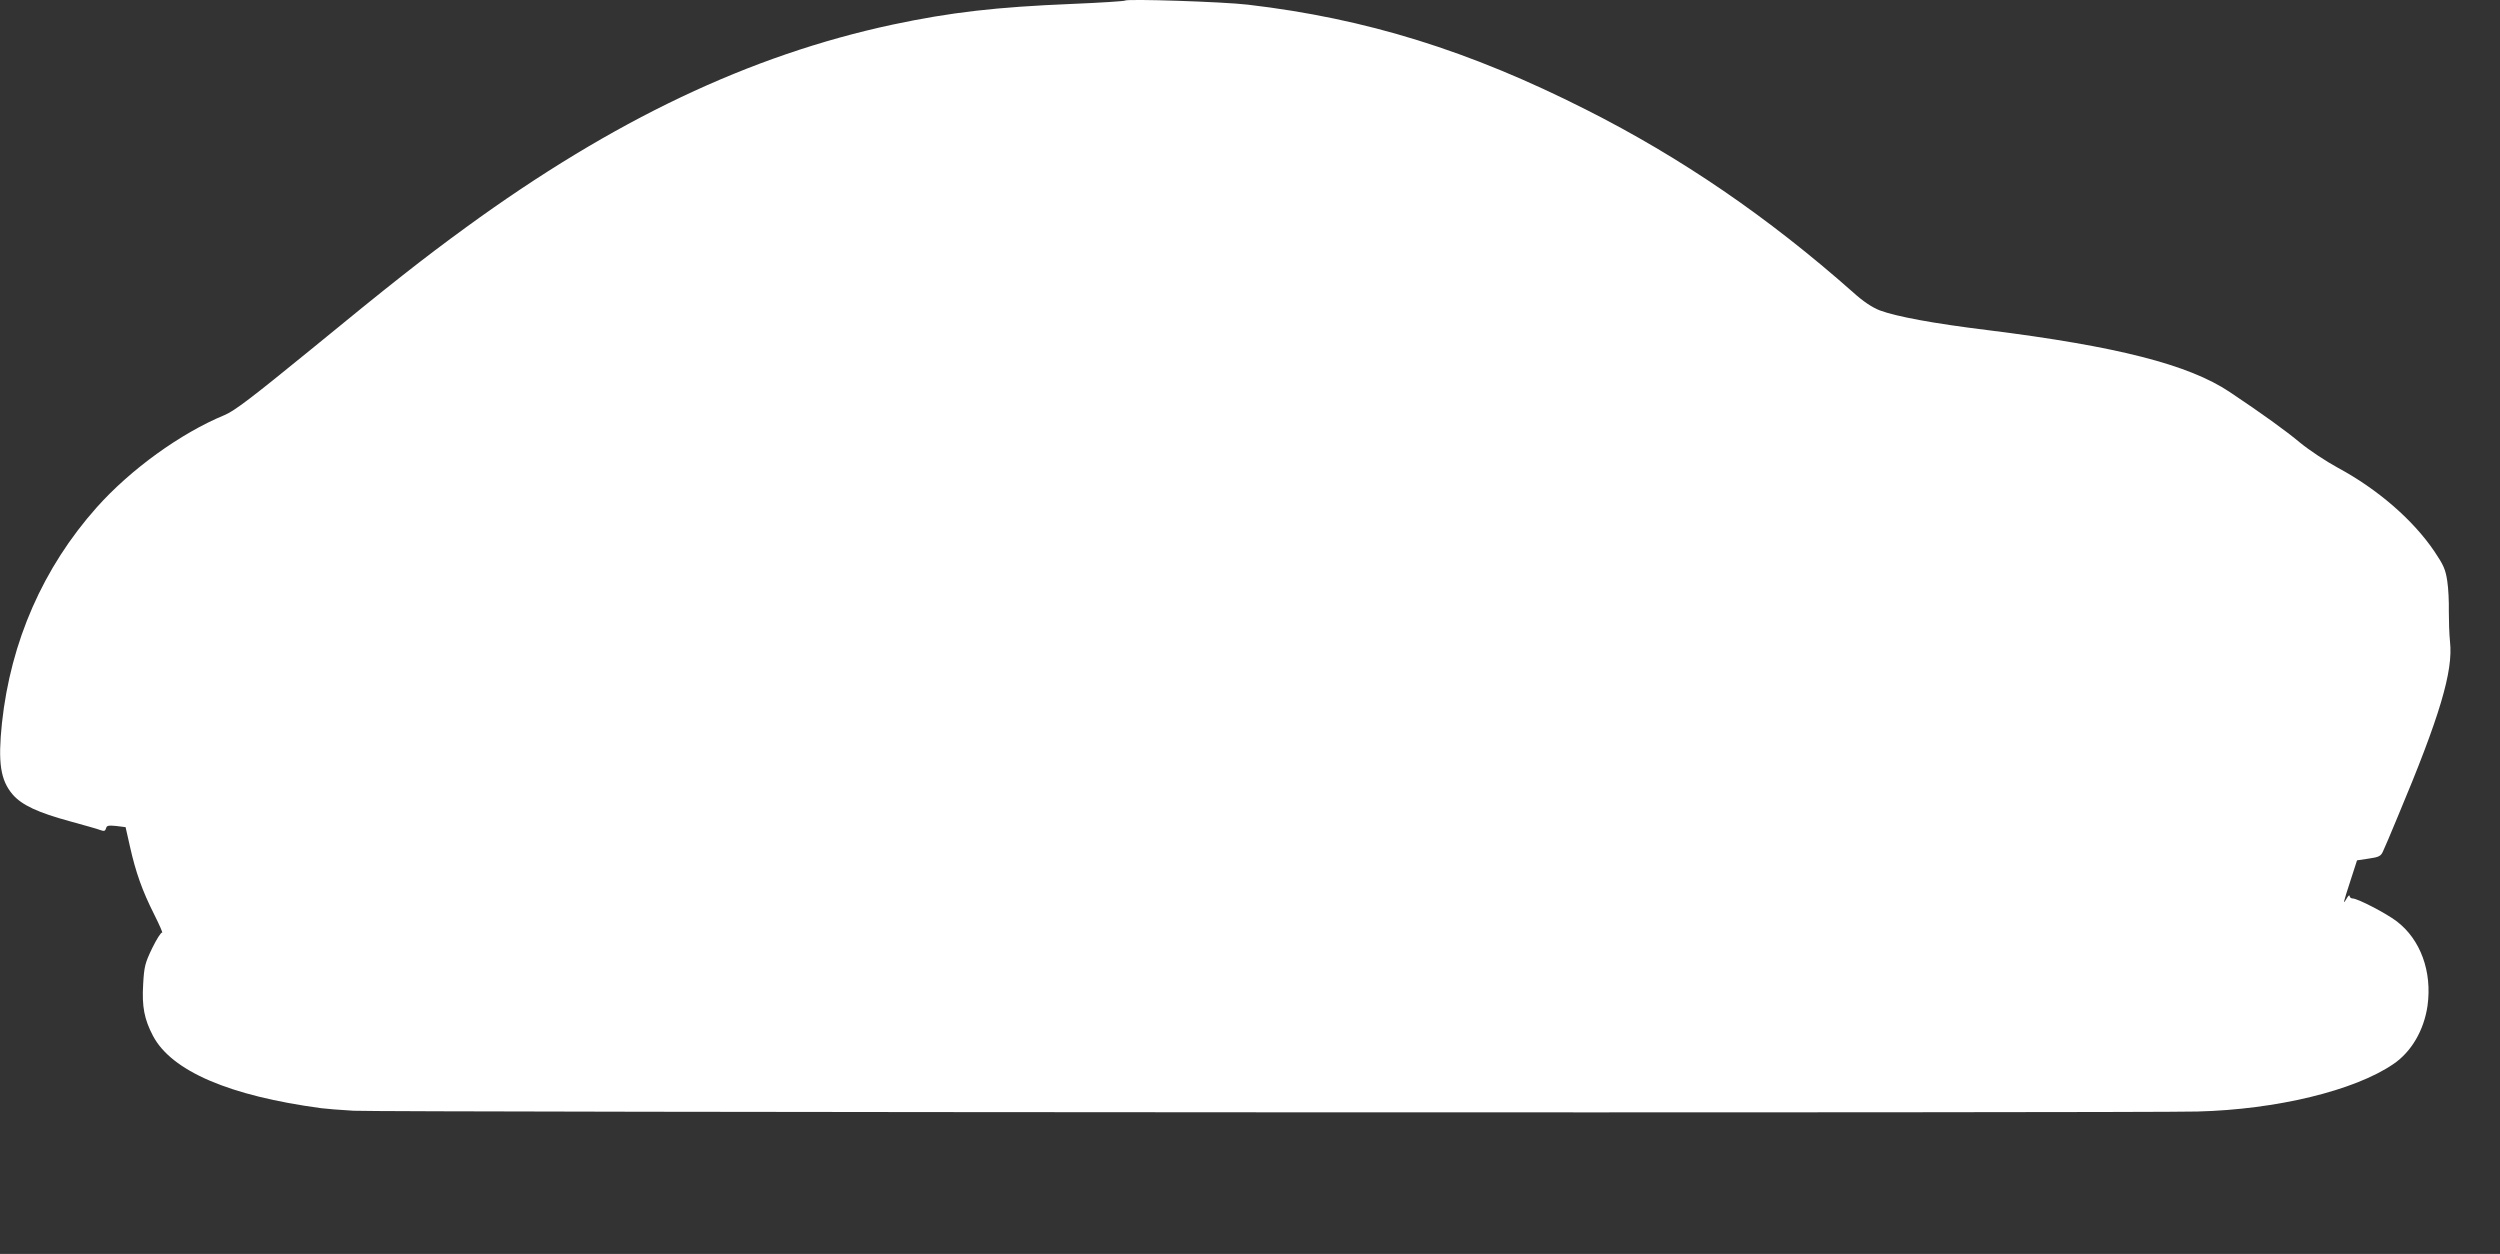 <?xml version="1.0" standalone="no"?>
<!DOCTYPE svg PUBLIC "-//W3C//DTD SVG 20010904//EN"
 "http://www.w3.org/TR/2001/REC-SVG-20010904/DTD/svg10.dtd">
<svg version="1.0" xmlns="http://www.w3.org/2000/svg"
 width="1280pt" height="642pt" viewBox="0 0 1280 642"
 preserveAspectRatio="xMidYMid meet">
<rect x="0" y="0" width="1280" height="642" fill="#333333" stroke="none"/>
<g transform="translate(0,642) scale(0.1,-0.1)"
fill="#ffffff" stroke="none">
<path d="M5760 6417 c-3 -3 -125 -11 -270 -17 -391 -16 -623 -43 -920 -106
-732 -157 -1429 -488 -2184 -1038 -221 -161 -380 -286 -796 -627 -303 -247
-388 -312 -440 -334 -227 -94 -482 -279 -655 -473 -274 -308 -440 -686 -485
-1104 -21 -203 -8 -292 55 -366 47 -54 128 -92 293 -137 73 -20 144 -40 156
-45 19 -7 25 -5 29 9 3 14 12 16 52 12 l48 -6 23 -102 c29 -129 62 -223 124
-346 27 -54 45 -95 40 -92 -5 3 -28 -33 -51 -80 -37 -77 -41 -95 -46 -184 -7
-115 6 -180 50 -264 95 -181 392 -308 862 -371 22 -3 96 -9 165 -13 122 -8
9152 -12 9440 -4 405 10 805 107 1004 243 93 63 157 174 175 299 24 175 -36
339 -158 432 -54 41 -200 117 -226 117 -8 0 -15 6 -15 13 -1 6 -7 1 -15 -13
-21 -36 -19 -27 19 90 l34 105 60 9 c51 7 62 13 72 35 7 14 42 96 77 181 215
512 284 744 267 895 -4 39 -6 108 -6 155 1 47 -2 117 -8 155 -9 60 -19 82 -66
152 -109 161 -290 318 -494 428 -61 33 -148 91 -193 128 -74 62 -195 149 -361
260 -209 140 -576 234 -1241 317 -277 34 -465 69 -551 101 -38 15 -83 44 -137
93 -434 384 -879 689 -1367 935 -597 302 -1125 466 -1730 537 -126 15 -621 31
-630 21z"/>
</g>
</svg>
